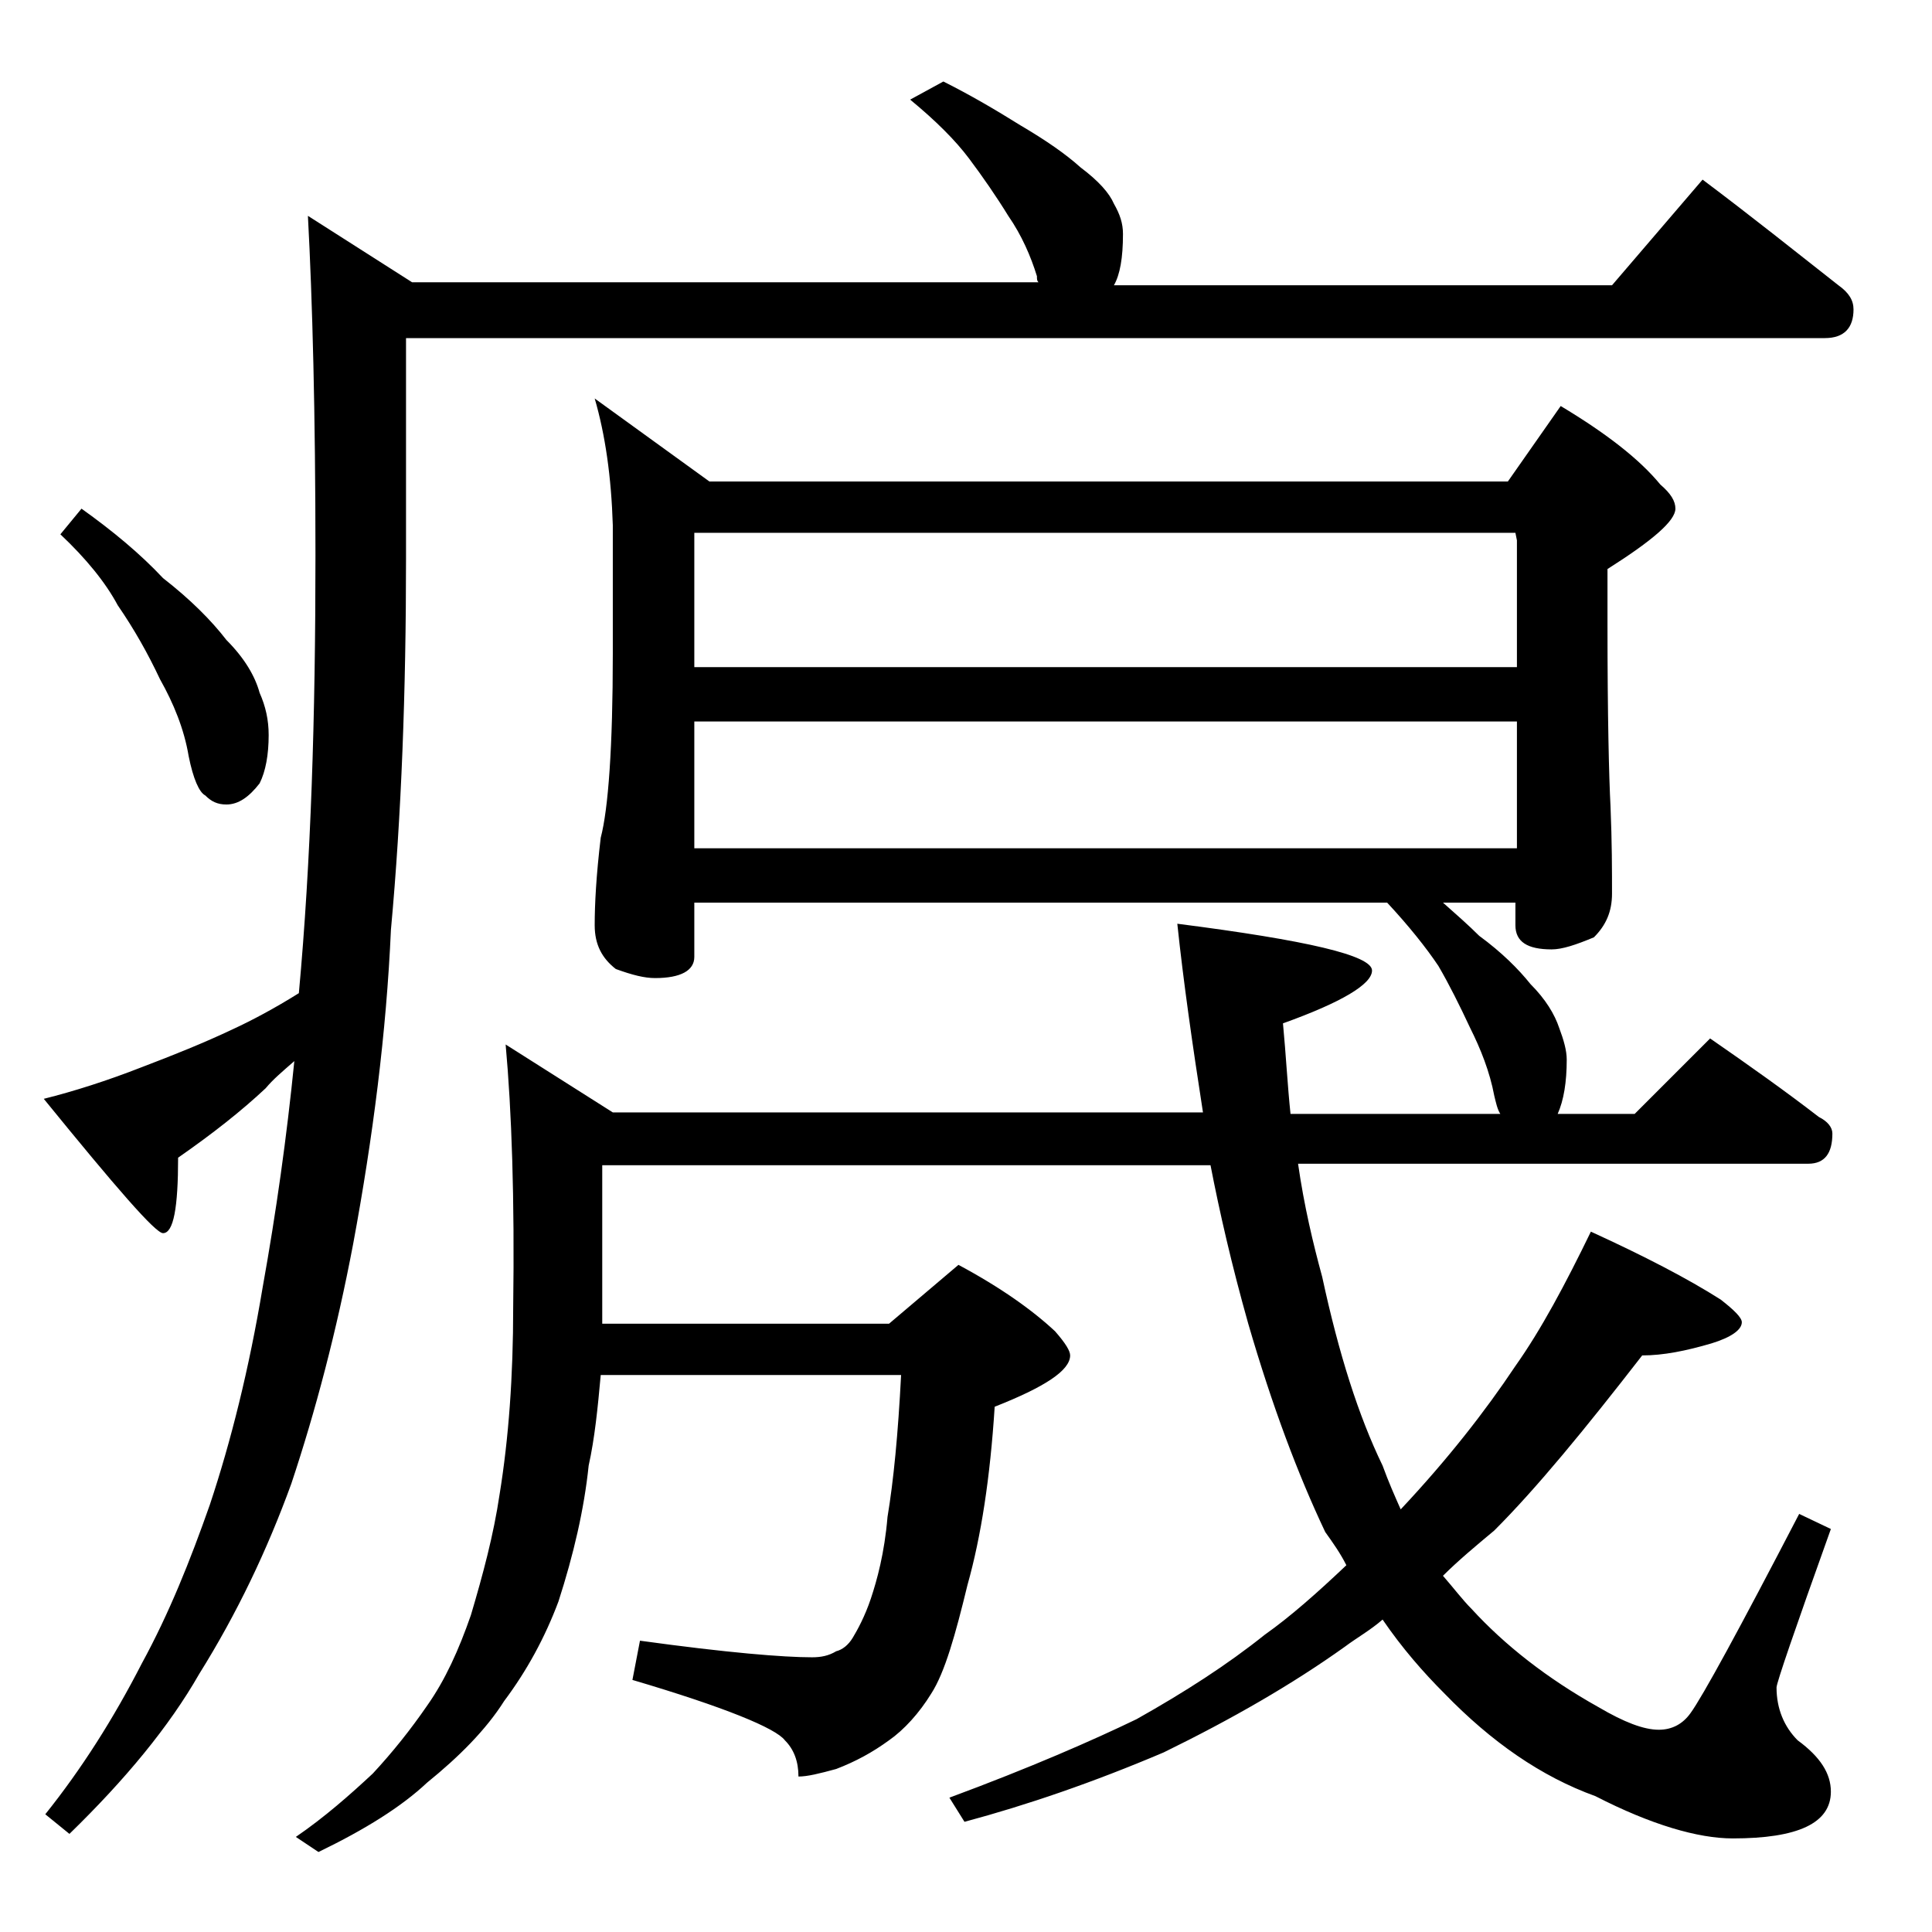 <?xml version="1.0" encoding="utf-8"?>
<!-- Generator: Adobe Illustrator 18.0.0, SVG Export Plug-In . SVG Version: 6.00 Build 0)  -->
<!DOCTYPE svg PUBLIC "-//W3C//DTD SVG 1.1//EN" "http://www.w3.org/Graphics/SVG/1.1/DTD/svg11.dtd">
<svg version="1.1" id="Layer_1" xmlns="http://www.w3.org/2000/svg" xmlns:xlink="http://www.w3.org/1999/xlink" x="0px" y="0px"
	 viewBox="0 0 128 128" enable-background="new 0 0 128 128" xml:space="preserve">
<path d="M62.5,5.4c1.8,0.9,3.5,1.9,5.1,2.9c1.7,1,3,1.9,4,2.8c1.2,0.9,1.9,1.7,2.2,2.4c0.4,0.7,0.6,1.3,0.6,2c0,1.6-0.2,2.7-0.6,3.4
	h33l6-7c3.2,2.4,6.2,4.8,9,7c0.7,0.5,1,1,1,1.6c0,1.2-0.6,1.9-1.9,1.9H26.9v14.6c0,8.8-0.3,17-1,24.6c-0.3,6.8-1.2,13.8-2.5,20.8
	c-1.1,5.8-2.5,11.1-4.1,15.9c-1.6,4.4-3.6,8.6-6.1,12.6c-2,3.5-4.9,7-8.6,10.6L3,120.2c2.4-3,4.5-6.3,6.4-10
	c1.8-3.3,3.2-6.8,4.5-10.5c1.4-4.2,2.6-9,3.5-14.4c0.9-5,1.6-10,2.1-15c-0.8,0.7-1.4,1.2-1.9,1.8c-1.6,1.5-3.5,3-5.8,4.6
	c0,3.3-0.3,5-1,5c-0.5,0-3.1-3-7.9-8.9c2-0.5,4.2-1.2,6.5-2.1c2.1-0.8,4.1-1.6,6-2.5c1.3-0.6,2.8-1.4,4.4-2.4
	c0.8-8.7,1.1-18.3,1.1-29c0-9.4-0.2-16.9-0.5-22.5l6.9,4.4h41.5c-0.1-0.1-0.1-0.2-0.1-0.4c-0.4-1.3-1-2.7-1.9-4
	c-0.8-1.3-1.7-2.6-2.6-3.8c-0.9-1.2-2.2-2.5-3.9-3.9L62.5,5.4z M5.4,33.7c2.1,1.5,3.9,3,5.4,4.6c1.8,1.4,3.2,2.8,4.2,4.1
	c1.2,1.2,1.9,2.4,2.2,3.5c0.4,0.9,0.6,1.8,0.6,2.8c0,1.3-0.2,2.4-0.6,3.2c-0.7,0.9-1.4,1.4-2.2,1.4c-0.6,0-1-0.2-1.4-0.6
	c-0.4-0.2-0.8-1.1-1.1-2.6c-0.3-1.8-1-3.5-1.9-5.1c-0.8-1.7-1.7-3.3-2.8-4.9C7,38.6,5.7,37,4,35.4L5.4,33.7z M39.4,26.4l7.6,5.5
	h52.9l3.5-5c3,1.8,5.2,3.5,6.6,5.2c0.7,0.6,1,1.1,1,1.6c0,0.8-1.5,2.1-4.5,4v3.6c0,6.2,0.1,10.2,0.2,12.1c0.1,2.4,0.1,4.3,0.1,5.8
	c0,1.2-0.4,2.1-1.2,2.9c-1.2,0.5-2.1,0.8-2.8,0.8c-1.6,0-2.4-0.5-2.4-1.6v-1.5h-4.8c0.9,0.8,1.7,1.5,2.4,2.2
	c1.5,1.1,2.6,2.2,3.4,3.2c1,1,1.6,2,1.9,2.9c0.3,0.8,0.5,1.5,0.5,2.1c0,1.5-0.2,2.7-0.6,3.6h5.1l5-5c2.6,1.8,5,3.5,7.2,5.2
	c0.6,0.3,0.9,0.7,0.9,1.1c0,1.3-0.5,2-1.6,2H86c0.4,2.8,1,5.3,1.6,7.5c1.1,5.1,2.4,9.2,4,12.5c0.4,1.1,0.8,2,1.2,2.9
	c3.1-3.3,5.6-6.5,7.6-9.5c1.7-2.4,3.3-5.4,5-8.9c3.5,1.6,6.4,3.1,8.6,4.5c0.9,0.7,1.4,1.2,1.4,1.5c0,0.5-0.7,1-2,1.4
	c-1.7,0.5-3.2,0.8-4.6,0.8c-3.8,4.9-7,8.8-9.8,11.6c-1.2,1-2.4,2-3.4,3c0.7,0.8,1.3,1.6,1.9,2.2c2.2,2.4,5,4.6,8.4,6.5
	c1.7,1,3,1.5,4,1.5c0.9,0,1.6-0.4,2.1-1.1c0.8-1.1,3.2-5.5,7.2-13.2l2.1,1c-2.4,6.7-3.6,10.2-3.6,10.5c0,1.4,0.5,2.6,1.4,3.5
	c1.5,1.1,2.2,2.2,2.2,3.4c0,2.1-2.2,3.1-6.5,3.1c-2.3,0-5.4-0.9-9.1-2.8c-3.6-1.3-6.9-3.6-10-6.8c-1.4-1.4-2.8-3-4.1-4.9
	c-0.8,0.7-1.7,1.2-2.5,1.8c-3.5,2.5-7.5,4.8-12,7c-4.7,2-9.1,3.5-13.2,4.6l-1-1.6c5.4-2,9.5-3.8,12.4-5.2c3.2-1.8,6-3.6,8.5-5.6
	c1.7-1.2,3.5-2.8,5.4-4.6c-0.4-0.8-0.9-1.5-1.4-2.2c-1.8-3.8-3.5-8.3-5.1-13.8c-1.1-3.9-1.9-7.4-2.5-10.5H39.9v10.5h19l4.6-3.9
	c2.8,1.5,4.9,3,6.4,4.4c0.7,0.8,1,1.3,1,1.6c0,1-1.7,2.1-5,3.4c-0.3,4.7-0.9,8.6-1.8,11.8c-0.8,3.3-1.5,5.8-2.4,7.2
	c-0.8,1.3-1.8,2.4-2.8,3.1c-1.1,0.8-2.2,1.4-3.5,1.9c-1.1,0.3-1.9,0.5-2.5,0.5c0-1-0.3-1.8-0.9-2.4c-0.6-0.8-4-2.2-10.1-4l0.5-2.6
	c5.8,0.8,9.5,1.1,11.4,1.1c0.6,0,1.1-0.1,1.6-0.4c0.4-0.1,0.8-0.4,1.1-0.9c0.3-0.5,0.8-1.4,1.2-2.6s0.9-3,1.1-5.4
	c0.4-2.4,0.7-5.5,0.9-9.4H39.8c-0.2,2.2-0.4,4.2-0.8,6c-0.3,2.9-1,5.9-2,9c-0.9,2.4-2.1,4.6-3.6,6.6c-1.2,1.9-3,3.7-5.1,5.4
	c-1.7,1.6-4.1,3.1-7.2,4.6l-1.5-1c1.9-1.3,3.6-2.8,5.1-4.2c1.3-1.4,2.5-2.9,3.6-4.5c1.2-1.7,2.1-3.7,2.9-6c0.8-2.7,1.5-5.3,1.9-8
	c0.6-3.7,0.9-7.8,0.9-12.4c0.1-7.2-0.1-13-0.5-17.4l7.1,4.5h39.1C79,69.2,78.4,65,78,61.2c8.6,1.1,12.9,2.1,12.9,3.1
	c0,0.9-2,2.1-5.9,3.5c0.2,2.1,0.3,4.1,0.5,6h13.9c-0.2-0.3-0.3-0.8-0.4-1.2c-0.3-1.6-0.9-3.1-1.6-4.5c-0.7-1.5-1.4-2.9-2.1-4.1
	c-0.8-1.2-2-2.7-3.4-4.2H46v3.6c0,0.9-0.9,1.4-2.6,1.4c-0.7,0-1.5-0.2-2.6-0.6c-0.9-0.7-1.4-1.6-1.4-2.9c0-1.4,0.1-3.3,0.4-5.8
	c0.5-1.9,0.8-6,0.8-12.2v-8.5C40.5,31.6,40.1,28.8,39.4,26.4z M46,44.2h54.5v-8.4l-0.1-0.5H46V44.2z M46,56.2h54.5v-8.4H46V56.2z"/>
</svg>
